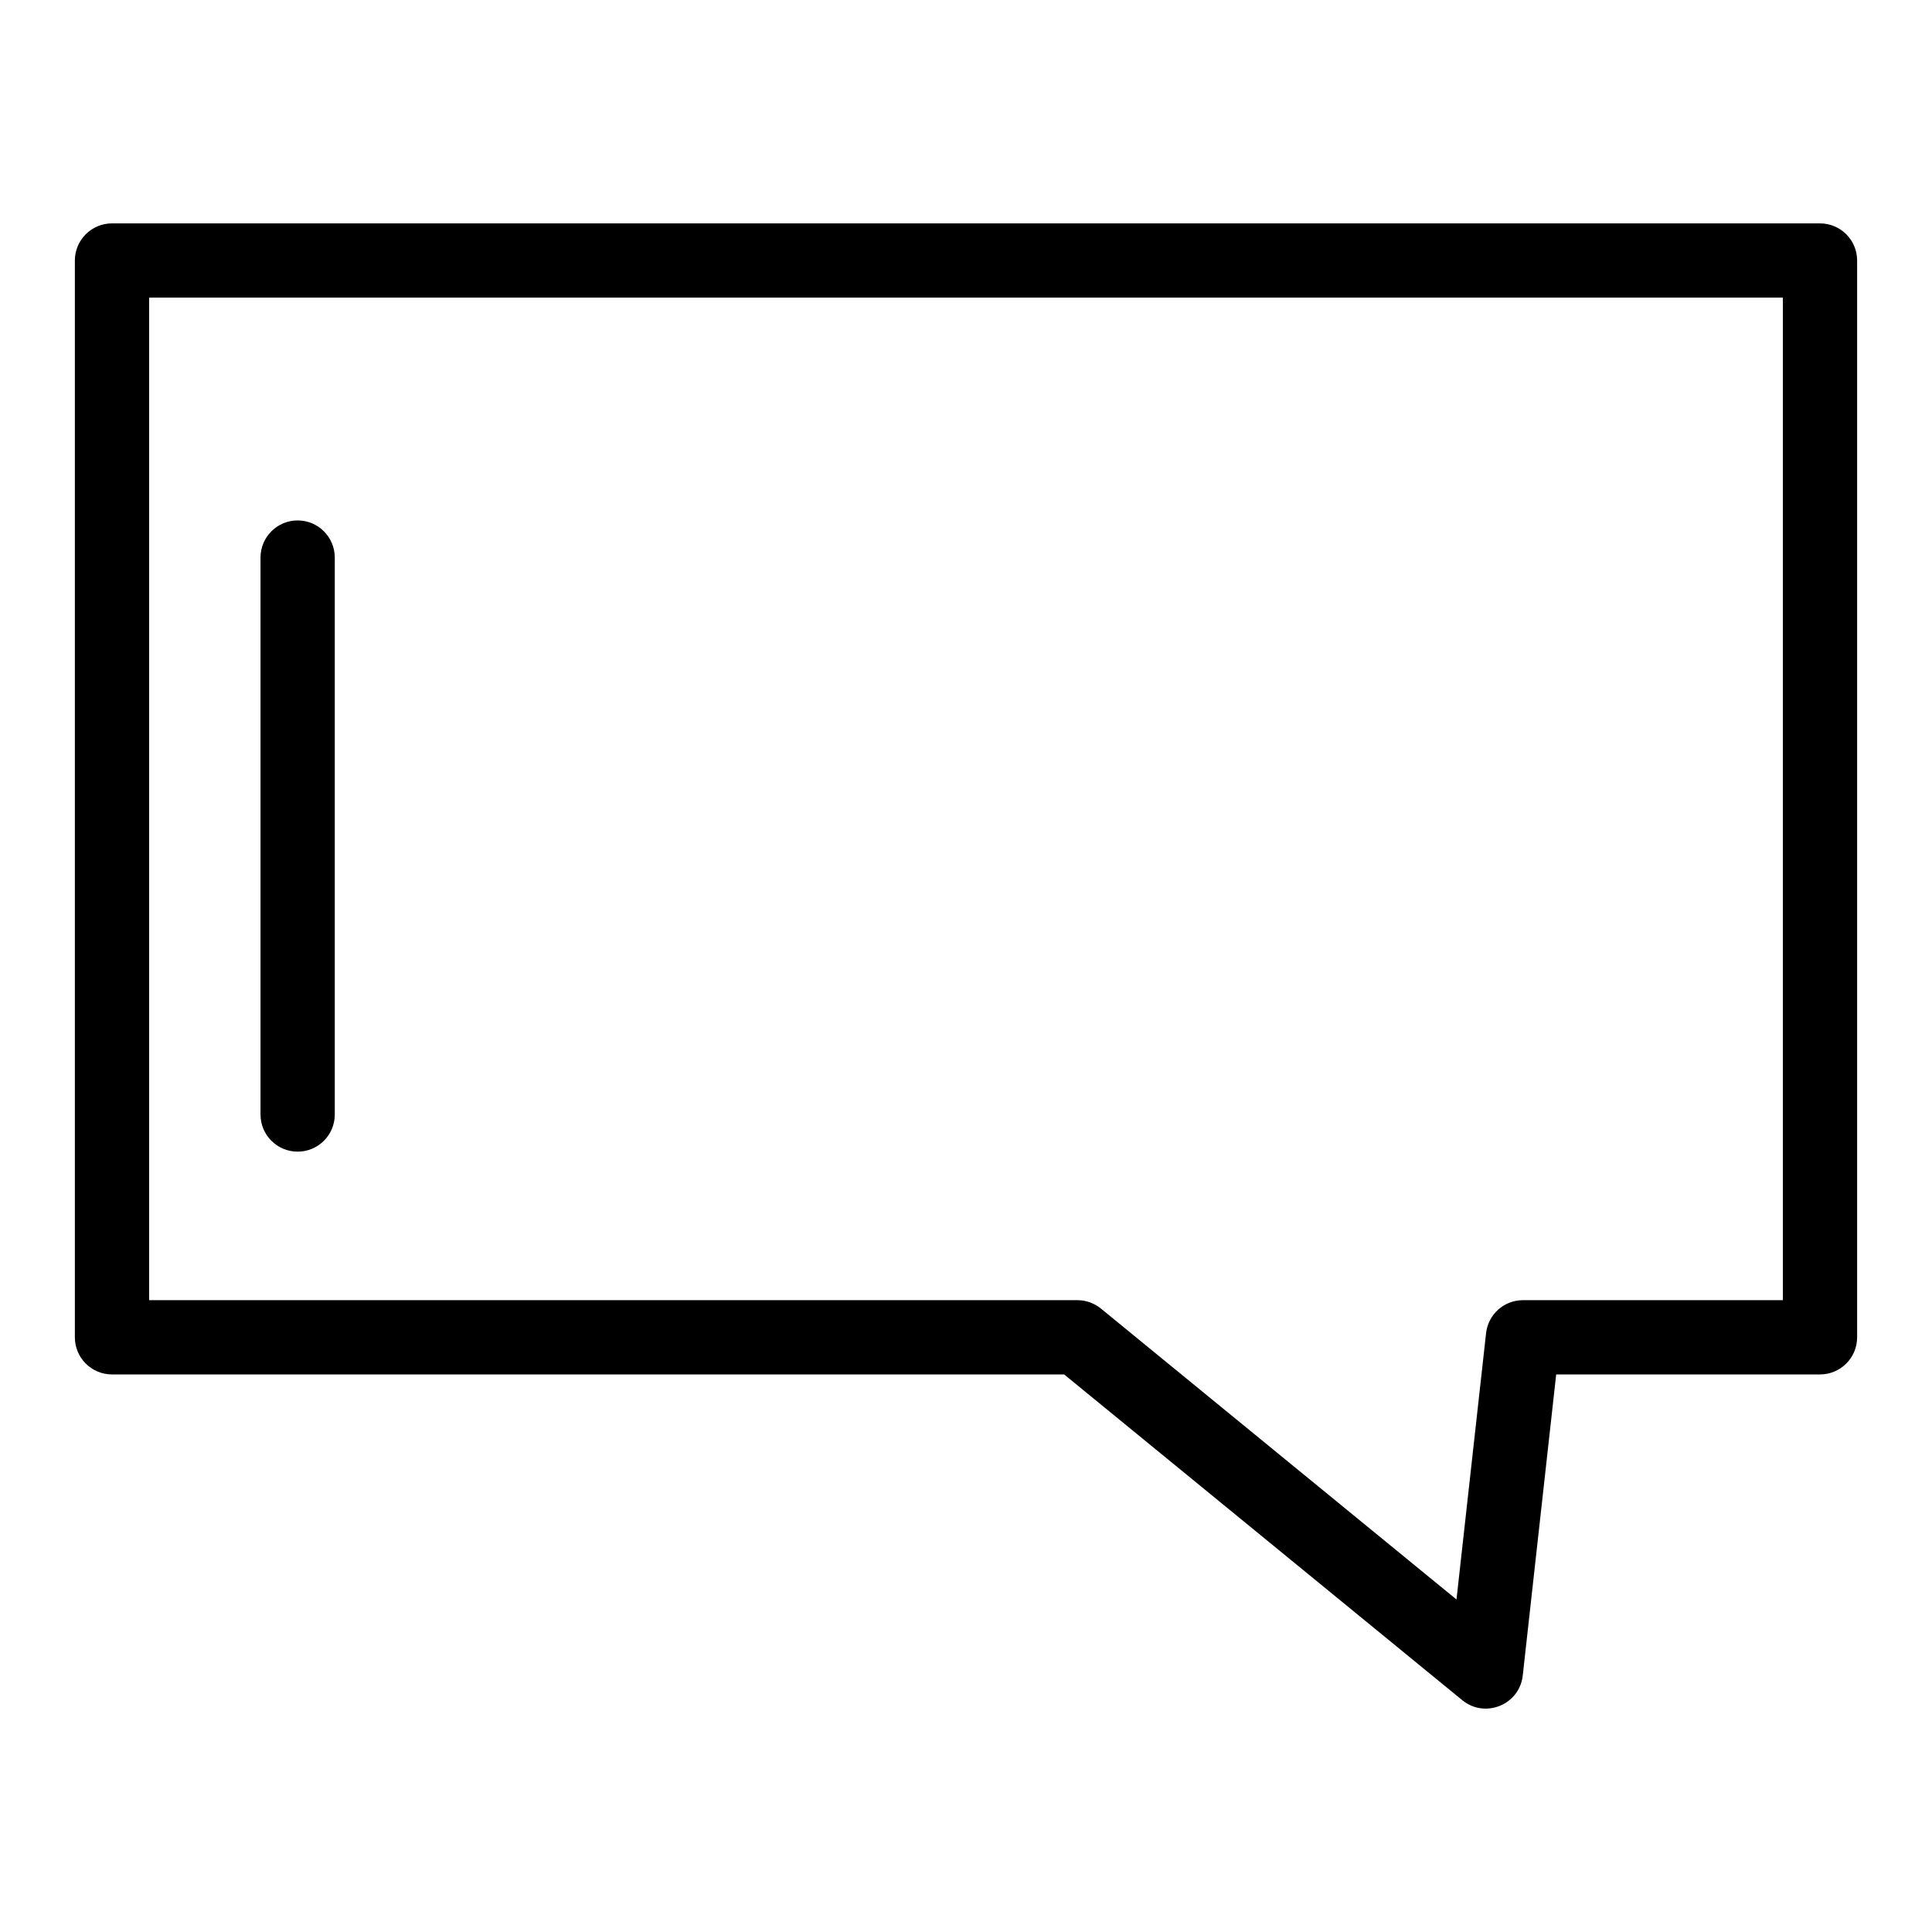 <?xml version="1.0" encoding="UTF-8"?>
<!-- Uploaded to: SVG Repo, www.svgrepo.com, Generator: SVG Repo Mixer Tools -->
<svg fill="#000000" width="800px" height="800px" version="1.1" viewBox="144 144 512 512" xmlns="http://www.w3.org/2000/svg">
 <g>
  <path d="m626.32 203.2h-452.64c-5.434 0-9.84 4.406-9.84 9.84v285.36c0 5.434 4.406 9.84 9.84 9.84h252.33l105.52 86.336c6.012 4.922 15.152 1.211 16.012-6.527l8.863-79.809h69.914c5.434 0 9.84-4.406 9.84-9.84v-285.36c0-5.438-4.406-9.84-9.84-9.84zm-9.84 285.36h-68.879c-5.016 0-9.227 3.769-9.777 8.754l-7.84 70.566-94.23-77.098c-1.762-1.438-3.965-2.223-6.234-2.223h-246v-265.68h432.96z"/>
  <path d="m222.88 449.2c5.434 0 9.84-4.406 9.84-9.84v-147.6c0-5.434-4.406-9.84-9.84-9.84s-9.84 4.406-9.84 9.84v147.6c0 5.434 4.402 9.84 9.84 9.84z"/>
 </g>
</svg>